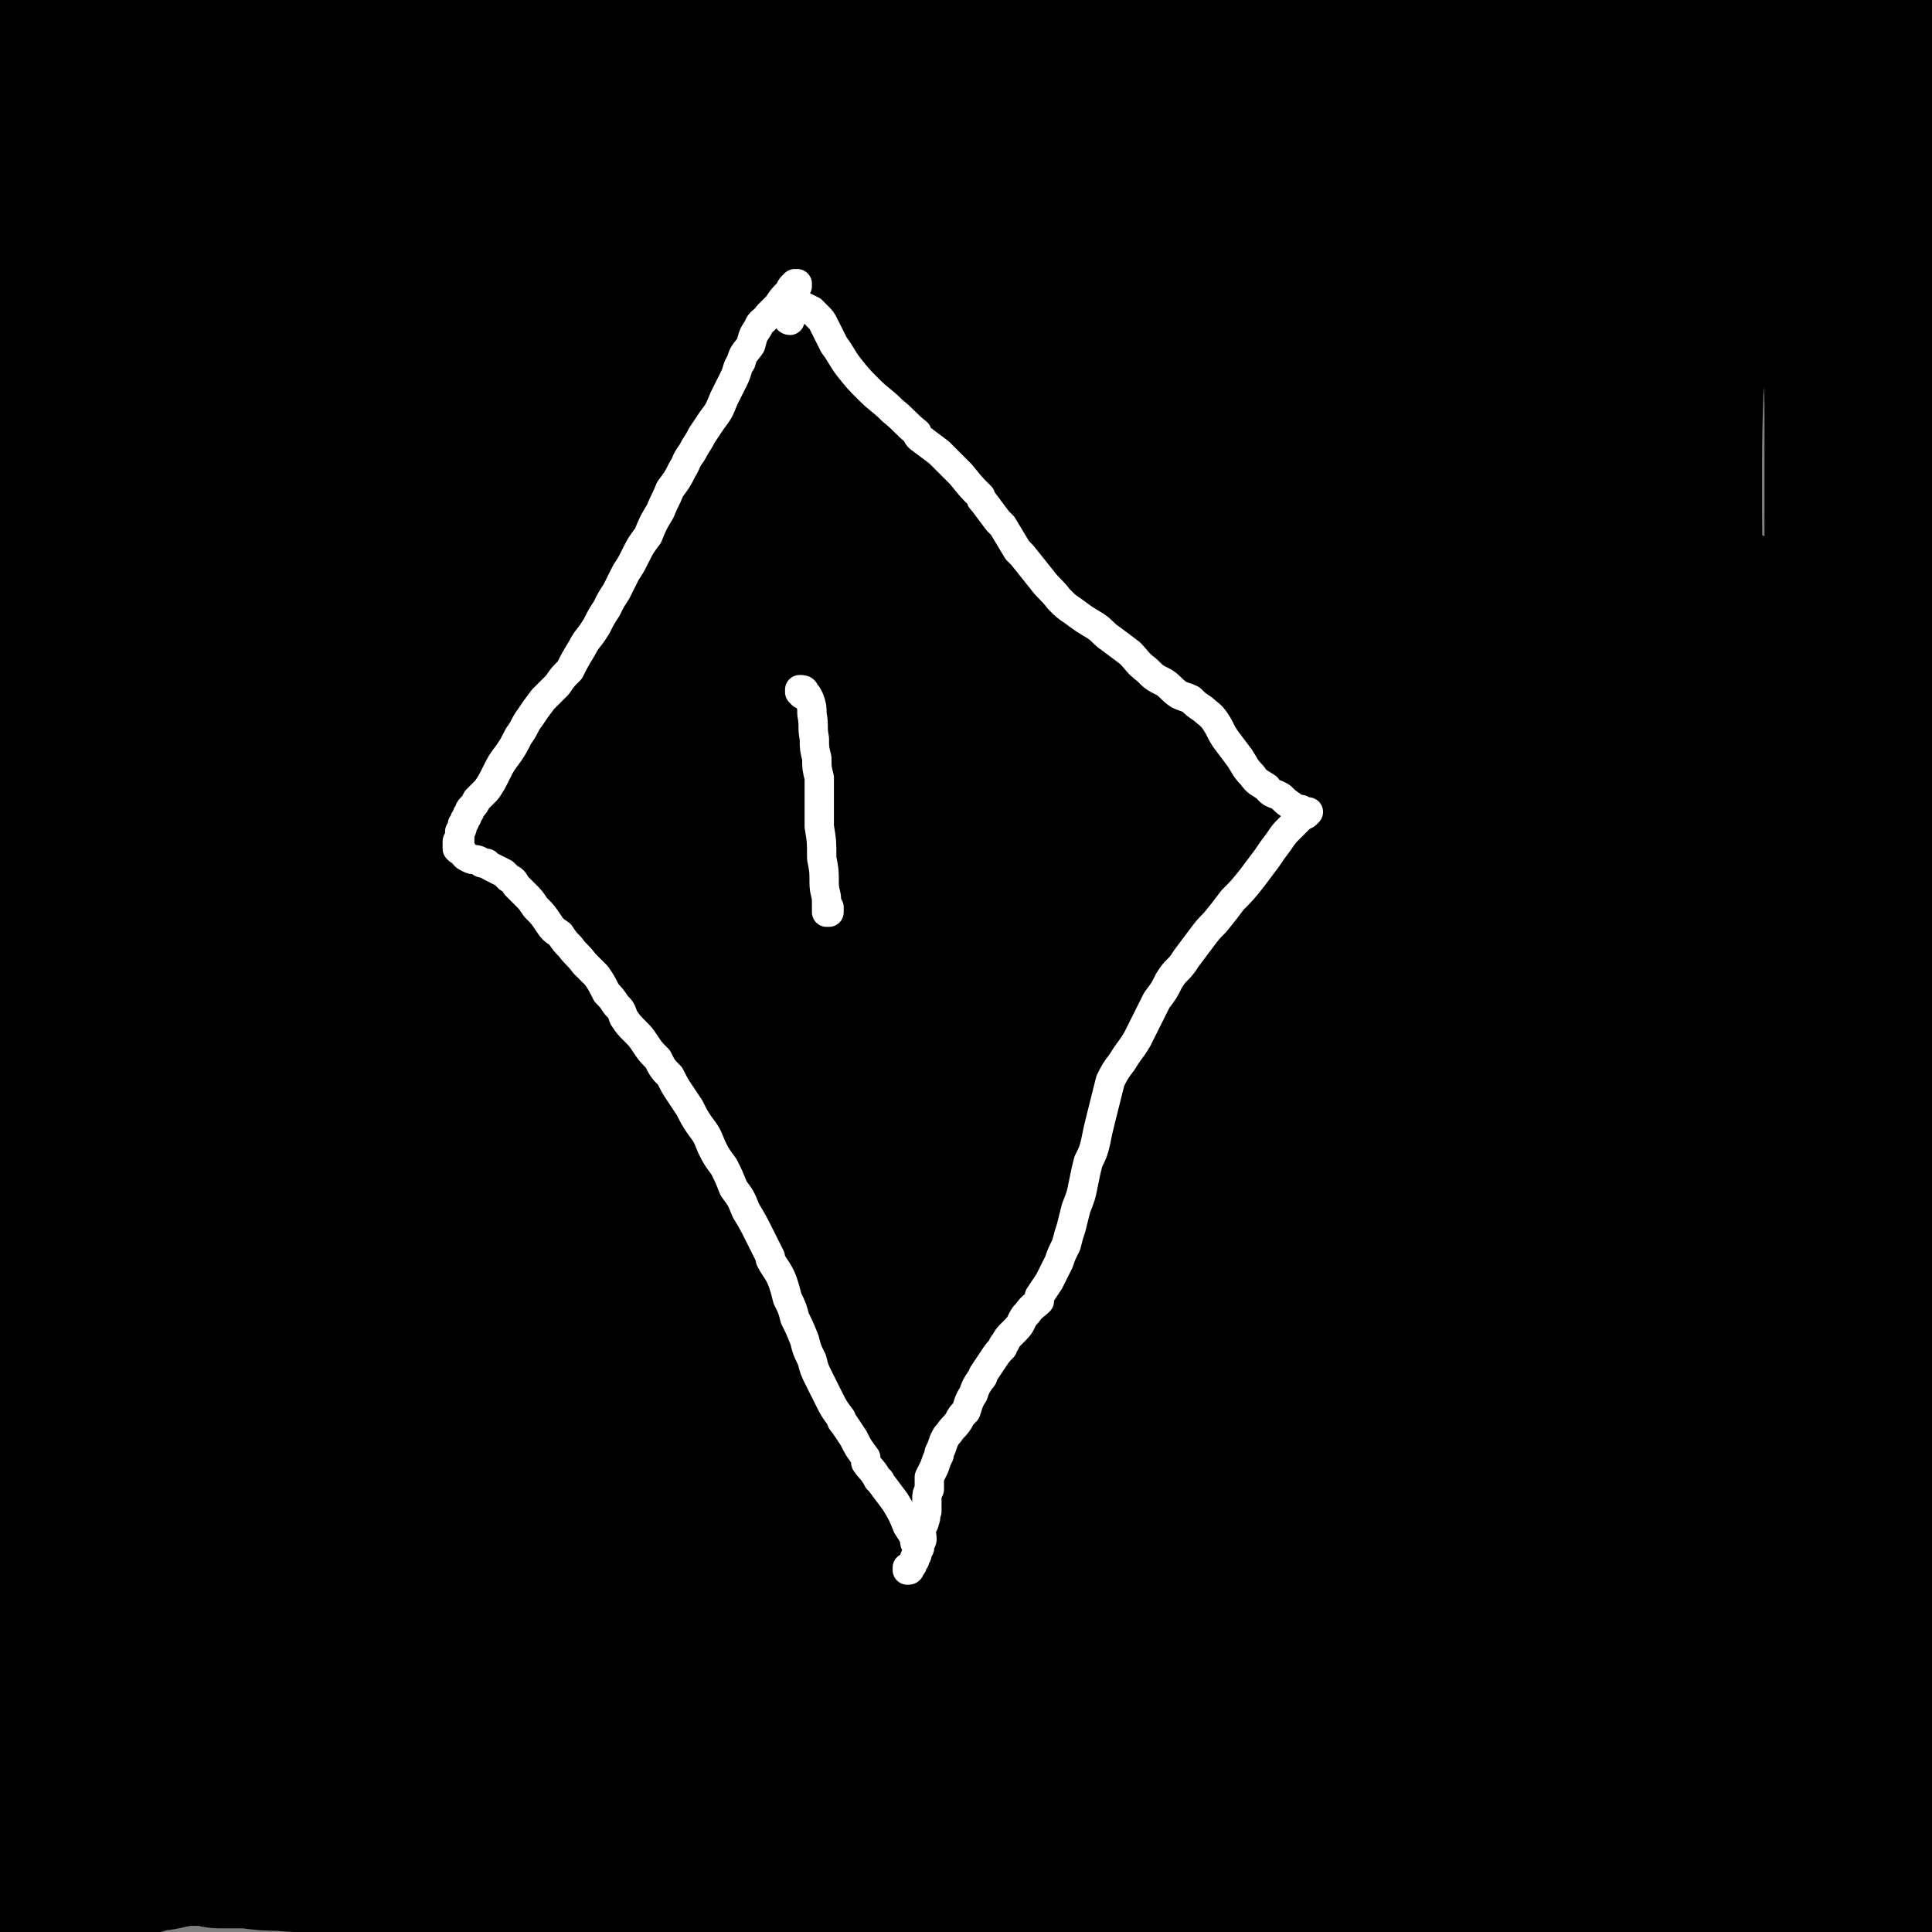 <svg viewBox='0 0 790 790' version='1.1' xmlns='http://www.w3.org/2000/svg' xmlns:xlink='http://www.w3.org/1999/xlink'><rect x="0" y="0" width="790" height="790" fill="#808080" stroke="none"/><g fill='none' stroke='#000000' stroke-width='6' stroke-linecap='round' stroke-linejoin='round'><path d='M267,250c-1,0 -1,-1 -1,-1 -1,0 0,0 0,0 0,0 0,0 -1,0 0,0 0,0 0,0 1,0 1,0 1,0 0,0 0,0 0,0 0,1 0,0 0,0 0,0 0,0 0,0 0,0 0,0 0,0 0,0 0,0 1,0 0,0 0,0 0,0 1,0 1,0 1,0 1,0 1,0 1,1 1,0 0,1 1,1 0,1 0,1 1,2 0,1 0,1 1,1 1,1 1,1 1,2 1,1 1,1 2,1 0,1 0,1 1,2 0,0 0,0 0,0 0,1 0,1 1,1 0,1 0,1 1,2 0,0 0,0 0,1 1,0 0,0 1,1 0,0 0,0 0,1 0,0 0,0 0,1 1,1 1,1 1,1 0,1 0,1 0,1 1,0 1,0 1,1 1,0 1,0 1,1 1,0 1,0 2,1 0,1 0,1 1,1 1,1 1,1 1,1 1,1 1,1 1,1 0,0 0,0 1,1 0,0 0,0 0,1 0,0 0,0 1,1 0,1 0,1 1,1 0,1 1,1 1,2 0,1 0,1 1,2 0,1 0,1 0,2 1,1 1,1 1,2 0,1 0,1 0,1 0,1 0,1 0,2 0,0 0,0 0,1 0,1 1,1 1,2 0,1 -1,1 0,1 0,1 0,1 0,1 1,1 0,1 1,1 0,0 0,1 1,1 0,0 0,0 1,0 0,1 0,1 0,1 1,1 1,1 1,1 1,1 1,0 2,1 0,1 0,1 1,2 0,1 0,1 1,2 1,1 1,1 1,2 1,1 1,2 2,3 0,1 0,1 1,2 1,1 0,1 1,2 1,1 1,1 1,3 1,0 1,0 1,1 0,0 0,0 0,0 0,1 0,1 1,1 0,0 -1,0 0,0 0,1 0,1 0,1 0,1 0,1 0,2 0,2 0,2 0,3 0,2 0,2 -1,3 0,1 0,1 -1,2 0,1 0,1 0,2 -1,2 -1,2 -1,3 -1,1 0,1 -1,3 0,1 0,1 -1,2 0,2 0,2 0,3 -1,2 -1,2 -1,3 0,1 0,1 -1,3 0,1 0,1 0,2 0,1 0,1 0,2 0,1 0,1 0,2 0,1 1,1 0,3 0,1 0,1 0,2 0,1 0,1 0,2 0,1 0,1 -1,2 0,1 0,1 0,2 0,1 0,1 -1,1 0,1 0,1 0,2 -1,2 -1,2 -1,3 -1,1 -1,1 -1,2 -1,1 -1,1 -1,2 -1,1 -1,1 -2,2 0,1 0,1 -1,2 -1,2 -1,1 -1,3 -1,2 -1,2 -2,4 0,2 0,2 -1,4 0,1 -1,1 -1,3 -1,1 -1,1 -2,3 -1,2 -1,2 -3,4 -1,2 -2,2 -3,4 -1,2 -1,2 -3,4 -1,2 -1,2 -2,4 -1,2 -1,2 -2,3 -2,2 -2,2 -3,4 -1,1 -1,1 -2,3 -1,1 -1,1 -2,3 -1,1 -1,1 -2,2 -1,2 -1,2 -2,3 -2,1 -2,1 -3,2 -1,2 -1,2 -2,3 -2,2 -2,2 -3,3 -1,2 -1,2 -2,4 -1,2 -1,2 -2,4 -1,1 -1,1 -3,3 -1,1 -1,2 -2,3 -2,2 -2,2 -3,3 -2,2 -2,2 -4,4 -3,2 -2,2 -5,4 0,1 0,0 -1,1 -1,1 -1,2 -3,4 -1,2 -1,2 -3,4 0,0 -1,0 -1,0 -2,2 -2,2 -3,4 0,1 0,1 -1,1 -2,2 -2,2 -4,5 0,0 0,0 0,1 -2,2 -3,2 -5,5 0,0 0,0 0,0 -2,3 -3,3 -5,5 0,1 0,1 0,1 -2,3 -2,3 -5,6 -2,3 -2,3 -4,5 -2,3 -2,3 -5,6 -2,3 -2,3 -4,6 -2,3 -2,3 -4,6 -2,3 -2,3 -4,5 -2,3 -2,4 -4,7 -1,3 -1,3 -3,6 -1,3 -1,3 -2,6 -2,3 -2,3 -3,6 -2,3 -2,3 -4,6 -1,3 -1,3 -2,6 -1,4 -2,3 -3,7 -2,3 -2,3 -4,6 -1,3 -1,3 -3,6 -1,2 -1,2 -2,5 -1,3 -1,3 -2,5 -2,3 -2,3 -3,6 -1,3 0,3 -1,6 -1,4 -1,4 -2,7 -1,4 -1,4 -3,7 -1,3 -1,3 -3,6 -1,3 -1,3 -2,5 -1,3 -1,3 -1,5 -1,3 -1,3 -2,6 0,3 0,3 -1,6 0,3 0,3 0,6 -1,3 -1,3 -2,6 0,3 0,3 -1,6 0,2 0,2 0,5 -1,2 -1,2 -1,5 0,3 -1,3 -1,6 0,3 0,3 1,7 0,3 0,3 0,6 1,3 1,3 1,5 0,3 0,3 0,6 0,3 0,3 0,6 -1,3 -1,3 -1,6 -1,4 -1,4 -1,8 0,1 0,1 0,2 '/><path d='M494,234c-1,0 -1,0 -1,-1 -1,0 0,1 0,1 0,0 0,0 0,1 0,0 0,0 1,0 '/><path d='M493,238c0,0 0,-1 -1,-1 0,0 0,1 0,1 -1,0 -1,0 -2,1 -2,0 -2,0 -3,1 -1,1 -1,1 -3,2 -2,1 -2,1 -3,2 -1,0 -1,0 -3,1 -1,1 -1,1 -3,2 -1,2 -1,2 -3,3 -1,2 -1,2 -3,3 -2,2 -2,2 -4,3 -2,1 -2,2 -3,3 -2,1 -2,1 -4,2 -2,1 -2,1 -4,2 -1,2 -2,2 -3,3 -2,1 -2,1 -3,2 -2,1 -2,1 -3,3 -1,1 -1,1 -2,2 -1,1 -1,1 -2,2 -2,2 -1,2 -3,4 -1,1 -1,1 -2,2 -1,1 -1,1 -2,2 0,1 0,2 -1,2 -1,1 -1,1 -2,2 -1,1 -1,1 -2,2 -1,2 -1,2 -2,3 -1,2 -1,2 -2,3 -1,2 -1,2 -2,3 -1,1 -1,1 -2,3 0,1 -1,1 -1,2 -1,1 -1,1 -1,2 -1,1 -1,1 -1,2 -1,1 -1,1 -1,2 0,2 0,2 0,3 0,2 0,2 -1,3 0,2 0,2 0,3 0,1 0,1 -1,2 0,2 0,2 0,3 0,1 0,1 0,2 0,0 0,0 0,1 0,0 0,0 0,1 0,0 0,0 0,1 0,1 0,1 0,1 0,1 0,1 0,2 0,1 -1,1 -1,2 0,1 0,1 0,2 0,1 0,1 0,2 0,2 0,2 0,4 0,1 0,1 0,3 1,1 1,1 1,3 1,1 1,1 2,2 1,1 1,1 2,2 1,0 1,0 2,1 1,1 1,1 2,1 1,1 1,1 2,1 1,1 1,1 1,1 1,0 1,0 1,1 1,0 1,0 1,1 1,1 1,1 1,2 1,0 0,0 1,1 0,2 0,2 1,3 1,1 1,1 2,2 1,1 1,1 1,3 1,1 1,1 1,2 1,1 1,1 1,2 1,2 1,2 2,3 1,2 0,2 1,4 0,0 0,0 1,0 1,2 1,2 2,4 1,2 0,2 2,4 1,2 1,2 2,4 1,2 1,2 2,3 1,2 1,2 3,3 1,2 1,2 3,3 1,1 1,1 3,3 1,1 1,1 2,2 1,1 1,2 2,3 1,2 1,2 3,4 1,1 1,1 2,3 0,0 0,0 0,1 1,2 1,2 2,3 1,2 1,2 2,4 2,2 2,2 3,4 2,3 2,3 4,6 2,2 2,2 4,5 1,2 1,2 3,5 1,2 1,2 3,4 2,3 2,2 4,5 2,2 2,2 4,5 2,3 3,3 5,6 3,4 3,4 5,7 3,3 2,4 5,7 2,3 2,3 5,6 1,2 2,2 4,5 1,1 1,1 3,3 2,2 2,2 3,4 2,3 2,2 4,5 2,2 2,3 4,5 1,4 1,4 3,7 2,3 2,3 3,6 2,3 2,3 3,6 1,3 1,3 3,6 1,3 1,4 3,7 1,3 1,3 3,6 2,3 2,3 4,6 2,3 2,3 4,6 2,3 2,2 4,5 2,4 2,4 4,7 2,3 2,3 4,7 2,3 2,3 4,7 2,4 2,4 3,7 1,3 1,3 2,6 1,3 1,3 2,6 2,3 1,3 3,7 1,4 1,4 3,7 1,4 2,4 3,8 1,3 1,3 2,7 1,3 1,2 2,5 1,3 1,3 2,6 1,3 1,3 2,6 1,3 1,3 2,5 0,3 0,3 1,7 0,2 0,2 1,5 0,3 0,3 0,6 1,3 1,3 2,6 0,2 0,2 1,4 0,1 0,1 0,1 1,3 1,3 1,5 1,3 1,3 1,5 1,3 1,3 1,5 1,3 1,3 1,5 0,3 1,3 1,6 0,3 0,3 0,6 0,1 1,1 1,1 0,5 0,5 1,9 0,4 0,4 1,7 1,3 1,3 1,6 1,1 0,1 0,2 '/><path d='M266,248c0,0 -1,-1 -1,-1 0,0 1,0 1,0 0,0 0,0 0,0 0,0 0,0 1,0 '/><path d='M266,248c0,0 -1,-1 -1,-1 0,0 1,0 1,0 -1,0 -1,0 -1,0 -1,0 -1,0 -1,-1 0,0 0,0 -1,0 0,0 0,0 0,0 0,0 0,0 -1,0 0,-1 0,-1 0,-1 -1,-1 -1,-1 -1,-2 -1,-1 0,-1 -1,-1 0,-1 0,-1 -1,-2 0,0 0,0 0,-1 -1,-1 -1,-1 -1,-2 -1,-1 -1,-1 -1,-2 -1,-1 -1,-1 -2,-2 -1,-1 -1,-1 -2,-2 -1,-1 -1,-1 -2,-1 -1,-1 -1,-1 -2,-2 -1,-1 -1,-1 -1,-2 -1,-1 -1,-2 -1,-3 -1,-1 -1,-1 -1,-3 0,-1 0,-1 0,-3 0,-1 0,-1 0,-2 0,-1 0,-2 0,-3 0,0 0,0 -1,-1 0,-1 0,-1 -1,-2 0,-1 0,-1 -1,-2 -1,0 -1,0 -1,-1 -1,0 -1,0 -1,-1 -1,0 -1,0 -1,-1 0,0 0,0 0,0 0,0 0,0 0,0 0,1 -1,0 -1,0 0,-1 1,0 2,0 1,-1 1,-1 2,-2 1,0 1,-1 3,-1 1,-1 1,-1 2,-1 1,0 1,0 3,0 1,1 1,0 3,1 1,1 1,1 2,1 2,1 2,1 3,2 2,1 2,1 3,2 2,1 2,1 4,2 2,0 2,0 3,1 2,1 2,1 4,2 0,0 0,0 0,0 2,0 2,0 4,1 2,0 1,0 3,1 2,1 2,1 3,1 2,0 2,0 4,1 2,0 2,0 4,1 2,0 2,0 4,1 2,0 2,0 4,1 1,1 1,2 3,2 1,1 1,1 3,2 1,1 1,1 3,1 1,1 1,1 3,2 1,0 1,0 2,1 2,2 1,2 3,3 1,2 1,2 2,4 1,1 1,1 2,2 2,1 2,1 4,2 1,1 1,0 3,1 1,1 1,1 2,2 1,1 1,1 2,2 1,0 1,0 2,1 1,1 1,1 2,1 0,0 1,0 1,0 1,1 1,1 2,1 1,1 1,1 1,2 1,0 1,1 2,2 1,1 1,1 1,2 1,1 1,1 2,2 0,0 0,0 1,1 0,1 0,1 1,2 0,1 0,1 0,1 1,0 1,0 1,1 0,0 0,0 0,0 0,0 0,0 1,0 0,0 0,0 1,0 0,0 0,0 1,0 1,0 1,0 2,-1 2,0 2,-1 3,-1 1,-2 1,-1 3,-2 1,-2 1,-2 3,-3 2,-1 2,-1 3,-3 2,-1 2,-1 4,-3 2,-1 2,-1 4,-3 2,-1 2,-1 4,-3 2,-1 2,-1 4,-2 1,-1 1,-1 3,-2 1,-1 1,-1 2,-2 2,-1 2,-1 3,-1 3,-1 3,-1 5,-2 2,-1 2,-1 5,-2 2,-1 2,-1 4,-3 2,-1 2,-1 4,-2 1,-1 1,-1 3,-2 1,-1 2,-1 3,-2 1,-1 1,-1 3,-1 2,-1 2,-1 4,-2 2,-1 2,-1 4,-1 2,-1 2,-1 4,-2 2,0 2,0 4,-1 2,0 2,0 4,-1 2,-1 2,-1 4,-2 2,-1 2,0 4,-1 2,0 2,0 3,-1 2,-1 2,-1 3,-1 2,-1 2,-1 3,-1 1,-1 1,-1 2,-1 2,-1 2,-1 3,-2 2,0 2,0 4,-1 1,-1 1,-1 3,-1 2,-1 2,-1 3,-2 1,0 1,0 2,-1 1,0 1,0 2,-1 1,0 1,0 2,0 2,-1 2,-1 3,-1 2,-1 2,-1 3,-1 2,-1 2,-1 3,-1 2,0 2,0 3,0 1,-1 1,-1 2,-1 2,0 2,0 3,-1 1,0 1,0 2,-1 1,0 1,0 3,-1 1,-1 1,-1 2,-1 1,0 1,0 2,-1 1,0 1,0 1,0 1,0 1,0 1,0 0,0 0,0 0,0 1,0 1,0 1,0 0,0 0,0 1,0 0,0 0,0 1,0 0,0 0,0 1,1 0,0 0,0 1,0 1,0 1,0 1,0 1,0 1,0 1,0 0,0 0,0 0,0 1,1 1,1 1,1 0,1 0,1 1,2 0,1 0,1 0,2 -1,1 0,1 -1,2 -1,1 -1,1 -2,3 -1,2 -1,2 -2,3 -1,2 -1,2 -2,4 0,1 0,1 0,2 -1,1 -1,1 -1,2 -1,1 -1,1 -2,2 -1,1 -1,2 -2,3 -1,1 -1,1 -3,2 -1,2 -1,2 -2,3 -2,2 -2,2 -3,4 -1,2 -1,2 -2,4 -1,1 0,1 -1,1 -1,3 -1,3 -2,6 -2,2 -2,2 -3,5 -2,3 -2,3 -4,5 -2,3 -2,3 -4,5 -2,2 -2,2 -4,4 -3,3 -3,3 -6,6 0,0 0,0 0,0 -4,4 -4,4 -8,8 -2,1 -2,1 -3,2 '/><path d='M327,202c0,-1 0,-1 -1,-1 0,-1 1,0 1,0 0,0 0,0 0,0 '/><path d='M327,202c0,0 0,-1 -1,-1 0,0 1,0 1,1 0,0 0,0 0,0 0,0 0,0 0,0 0,0 0,0 1,0 0,0 0,0 0,0 0,0 0,0 0,0 0,0 0,-1 0,-1 -1,0 0,1 0,1 1,0 1,0 2,0 0,0 1,0 1,0 1,1 1,1 2,2 1,1 1,1 2,2 0,1 0,1 0,3 1,0 0,0 0,1 1,1 1,1 1,3 0,2 0,2 0,3 0,1 0,1 0,3 0,0 0,0 0,0 0,2 0,2 0,3 0,1 0,1 0,2 1,1 1,1 1,2 0,1 0,1 0,1 0,0 0,0 0,1 0,0 0,0 0,0 0,0 0,0 0,0 0,0 0,-1 0,-1 1,0 1,1 1,0 1,0 1,0 1,-1 1,0 1,0 2,-1 1,-2 1,-2 2,-3 2,-2 2,-2 4,-4 2,-3 2,-3 4,-5 3,-2 3,-2 5,-4 3,-3 3,-3 7,-6 3,-2 3,-2 6,-4 3,-1 3,-1 6,-3 2,-1 2,-1 5,-3 2,-1 2,-1 4,-2 2,0 2,-1 4,-2 2,0 2,0 4,-1 2,0 2,0 4,0 1,-1 1,-1 3,-1 0,0 0,0 1,0 '/><path d='M274,424c0,-1 -1,-1 -1,-1 0,-1 0,0 0,0 0,-1 0,-1 0,-2 0,-1 0,-1 1,-1 0,-1 1,-1 1,0 2,2 1,2 2,5 2,4 1,4 3,7 4,6 4,6 7,12 5,8 5,8 9,16 6,10 6,10 11,20 5,11 6,11 10,22 4,9 4,9 7,18 3,8 3,9 6,17 3,8 3,8 5,16 3,7 2,7 5,14 3,7 3,7 6,13 3,6 2,6 5,12 2,2 2,3 5,4 1,1 2,0 4,-1 3,-4 3,-4 5,-9 4,-7 4,-7 8,-14 5,-9 5,-9 10,-18 7,-10 7,-10 14,-20 8,-10 8,-10 15,-21 8,-12 8,-12 16,-24 9,-12 9,-12 17,-25 8,-13 9,-13 17,-26 7,-11 6,-11 12,-21 4,-7 4,-7 7,-13 2,-5 2,-5 5,-9 1,-3 2,-3 4,-6 1,-1 1,-1 2,-2 1,0 1,0 1,0 '/><path d='M131,709c0,0 0,0 -1,-1 0,0 0,1 1,1 0,-1 0,-1 1,-1 6,-3 5,-4 12,-6 9,-4 9,-3 19,-6 14,-4 14,-4 28,-7 19,-4 19,-5 40,-8 22,-3 22,-2 45,-3 22,-1 22,1 43,1 17,0 17,0 33,-1 11,-1 12,-2 23,-4 6,-1 6,-2 11,-4 1,0 2,-1 1,-1 -4,-1 -5,-1 -11,0 -10,1 -10,1 -19,3 -13,2 -13,2 -25,6 -13,3 -13,2 -25,7 -11,4 -11,4 -20,9 -6,4 -6,4 -11,9 -2,2 -4,4 -3,5 2,2 4,2 8,2 9,1 9,1 19,0 15,-2 15,-3 30,-5 19,-2 19,-2 37,-3 19,-1 19,-1 39,-1 18,-1 18,0 36,-1 14,-1 14,-1 28,-3 7,-1 7,-1 15,-2 3,0 3,-1 6,-1 0,0 1,1 0,1 -3,1 -4,1 -8,2 -5,2 -5,2 -10,3 -1,0 -1,0 -2,0 -7,2 -7,1 -13,3 -7,2 -7,1 -13,4 -3,1 -3,2 -4,4 0,1 0,1 2,2 4,0 4,0 9,0 9,0 9,0 19,0 12,0 12,-1 25,-1 14,0 14,1 29,0 14,0 14,0 28,-2 9,-1 9,-2 17,-3 4,-1 4,-1 7,-1 1,0 1,0 1,1 -1,1 -1,1 -3,2 -4,2 -4,2 -9,4 -5,2 -5,2 -11,4 -5,2 -5,2 -11,4 -4,1 -4,1 -7,3 -1,0 -2,1 -1,1 3,1 4,1 9,0 8,-1 8,-2 16,-4 10,-3 10,-2 19,-6 11,-5 11,-5 21,-11 5,-3 5,-4 9,-8 '/><path d='M345,73c-1,0 -1,-1 -1,-1 0,0 0,1 0,1 0,0 0,0 0,0 -1,0 -1,0 -1,0 -1,0 -1,0 -2,0 -1,1 -1,1 -2,2 -2,1 -2,1 -4,3 -2,2 -2,2 -3,4 -2,3 -2,3 -4,6 -2,3 -2,3 -3,6 -1,3 -1,3 -2,7 -1,2 -1,2 -1,5 -1,3 -1,3 -1,6 -1,2 -1,2 -1,5 -1,3 0,3 -1,6 0,3 0,3 -1,5 0,3 0,3 0,5 0,2 0,2 1,4 0,2 1,2 1,4 1,2 1,3 2,5 1,3 1,3 2,5 1,3 1,3 3,5 2,2 2,3 4,4 3,1 3,0 6,0 3,0 3,0 6,0 3,-1 3,-1 6,-1 3,0 3,0 6,-1 3,0 3,0 6,0 4,1 4,1 7,1 4,0 4,0 7,-2 5,-1 4,-2 8,-4 4,-3 4,-3 8,-6 3,-2 3,-2 6,-5 3,-3 3,-3 6,-6 3,-3 3,-3 5,-7 3,-4 3,-4 5,-8 2,-5 2,-5 4,-9 1,-5 1,-5 2,-9 1,-4 1,-4 2,-8 0,-3 1,-3 1,-6 0,-3 0,-3 0,-7 0,-2 0,-2 -1,-5 -1,-2 -2,-2 -3,-4 -1,-1 -1,-1 -1,-2 -2,-2 -2,-2 -3,-4 0,-1 -1,0 -1,-1 -2,-2 -2,-2 -3,-4 -2,-2 -2,-2 -4,-4 -1,-1 -1,-1 -1,-1 -3,-2 -3,-3 -5,-4 -3,-2 -3,-2 -6,-4 0,0 0,0 -1,0 -5,-1 -5,-1 -9,-1 -5,-1 -5,-1 -9,-1 -5,1 -5,0 -9,2 -5,2 -4,3 -8,5 '/><path d='M347,81c-1,0 -1,0 -1,-1 0,0 0,0 0,1 0,0 0,0 0,0 0,0 0,0 0,0 0,2 0,2 0,3 -1,2 -1,2 -1,3 '/><path d='M374,74c-1,0 -1,-1 -1,-1 -1,1 -1,1 -1,2 -1,1 -1,1 -2,3 -2,2 -1,2 -3,5 -1,1 -1,1 -1,2 '/><path d='M348,96c-1,0 -1,-1 -1,-1 -1,0 0,0 0,0 1,0 1,0 1,0 1,0 1,1 1,1 '/><path d='M333,110c0,0 -1,-1 -1,-1 0,0 0,0 1,0 1,2 1,2 2,3 2,2 2,2 5,3 3,1 3,1 7,1 2,0 2,0 4,0 '/><path d='M394,32c-1,0 -1,0 -1,-1 0,0 0,1 0,1 0,0 0,0 -1,0 0,0 0,0 0,0 0,1 0,1 0,1 1,1 1,1 1,1 1,1 2,0 3,0 3,0 3,0 5,0 3,0 3,0 7,-1 5,0 5,0 10,0 6,0 6,0 12,-1 6,0 6,0 11,0 8,0 8,0 17,0 7,1 7,0 14,2 5,2 5,3 9,6 4,3 4,3 7,7 3,2 3,2 4,5 2,4 1,4 1,8 1,6 0,6 1,11 0,7 1,7 2,13 1,8 1,8 2,17 2,11 2,11 5,23 2,12 2,12 6,24 0,3 0,3 1,5 6,16 6,16 13,32 7,17 6,17 13,34 '/><path d='M314,22c0,-1 0,-1 -1,-1 0,0 1,0 1,0 -2,-2 -3,-2 -6,-4 -2,-3 -2,-3 -5,-6 -2,-2 -2,-3 -5,-4 -3,-2 -4,-2 -7,-2 -5,0 -6,0 -10,1 -6,2 -6,3 -11,6 -6,3 -6,4 -11,8 -8,7 -8,7 -14,15 -12,14 -13,13 -22,29 -10,16 -9,16 -16,34 -7,17 -6,17 -12,35 -5,15 -4,15 -9,30 -3,11 -3,11 -5,22 '/><path d='M324,57c-1,0 -1,-1 -1,-1 -1,0 0,1 0,0 -3,-1 -3,-2 -7,-3 -3,0 -4,-1 -7,0 -5,1 -6,2 -10,5 -8,5 -9,4 -16,11 -10,11 -10,12 -19,25 -12,16 -12,16 -22,32 -11,19 -12,19 -20,38 -7,17 -6,18 -11,36 -1,5 -1,5 -1,11 '/><path d='M386,28c0,-1 -1,-1 -1,-1 0,0 0,0 1,0 7,-4 6,-6 14,-10 9,-4 9,-4 19,-6 12,-2 12,-2 24,-1 13,1 14,0 27,4 12,4 12,5 24,12 11,7 11,7 21,16 10,9 10,10 18,20 10,13 10,13 19,26 9,15 9,15 18,30 2,2 2,2 3,5 2,2 2,2 3,5 '/><path d='M425,91c0,0 -2,0 -1,-1 1,-3 1,-4 4,-5 8,-4 8,-4 16,-5 11,-1 11,-2 21,0 13,1 13,2 25,6 14,5 15,5 28,13 14,8 15,7 27,19 13,12 12,13 22,28 11,16 11,16 18,35 8,20 7,21 13,42 2,10 2,10 4,20 '/><path d='M231,204c0,0 0,-1 -1,-1 -1,0 -1,0 -2,1 -3,1 -3,2 -5,4 -2,3 -2,4 -4,7 -3,6 -4,6 -6,12 -4,8 -3,8 -7,16 -3,7 -4,7 -7,14 -4,10 -4,10 -7,19 -4,11 -4,11 -7,21 -4,11 -3,11 -7,21 -4,9 -4,9 -7,18 -3,7 -3,7 -7,14 -2,5 -2,4 -4,10 -2,4 -1,4 -2,9 0,5 0,5 0,10 0,5 0,5 1,11 1,4 1,4 3,8 2,3 2,3 5,5 3,3 4,2 7,5 6,3 6,3 11,6 9,5 9,5 17,10 12,8 12,8 23,16 14,11 14,11 27,22 12,11 12,11 23,22 8,8 8,9 16,17 5,4 6,3 11,7 3,1 3,1 6,3 '/><path d='M279,281c0,0 0,-1 -1,-1 0,-1 0,-1 0,-1 -3,-2 -2,-3 -5,-4 -1,-1 -2,-1 -3,-1 -3,3 -4,3 -6,6 -4,8 -4,8 -8,16 -4,9 -4,9 -8,19 -4,11 -4,11 -7,22 -4,12 -4,12 -6,25 -3,12 -2,13 -4,25 -1,9 -1,9 -1,19 0,5 -1,6 0,11 2,6 2,6 6,10 4,6 4,6 9,11 6,6 7,6 14,11 9,8 9,8 19,15 11,8 11,9 23,16 12,7 12,7 24,12 9,4 9,4 18,7 '/><path d='M489,195c0,0 0,0 -1,-1 0,0 0,1 -1,1 0,0 -1,-1 -1,-1 0,2 0,3 2,5 3,5 4,5 8,9 6,5 7,5 13,10 8,6 8,6 15,12 7,7 7,7 14,14 6,7 6,7 13,15 1,1 1,1 2,3 6,12 6,12 12,24 7,16 6,16 13,32 4,10 4,10 9,19 3,5 4,5 6,9 1,5 1,6 1,11 1,6 2,6 0,13 -3,12 -3,12 -8,24 -5,12 -5,12 -11,23 -6,11 -6,11 -13,21 -6,8 -6,7 -12,15 -2,1 -2,1 -3,3 -8,9 -8,9 -16,17 -8,9 -8,9 -16,18 -8,8 -8,9 -16,17 -3,5 -3,5 -7,9 '/><path d='M453,282c0,-1 0,-1 -1,-1 0,-1 -1,-1 -1,-1 0,-1 -1,-2 0,-3 2,-1 3,-1 6,0 6,2 6,2 12,5 6,4 7,4 12,9 7,7 7,7 12,16 5,8 5,8 9,18 5,8 5,8 9,17 4,9 3,9 7,19 2,7 3,7 5,15 1,6 1,6 2,12 0,6 1,6 -1,13 -1,8 -2,8 -4,17 -3,9 -2,9 -5,17 -3,9 -3,9 -7,18 -5,10 -4,10 -10,20 -6,11 -7,10 -14,20 -8,12 -8,12 -16,24 -7,10 -7,9 -14,19 '/><path d='M324,722c0,0 -1,0 -1,-1 -1,0 -1,1 -1,1 -1,0 -1,0 -1,-1 -1,0 -1,0 -1,0 0,0 0,0 0,0 0,1 0,1 0,2 0,4 0,4 0,7 0,7 0,7 0,14 0,2 0,2 0,5 '/></g>
<g fill='none' stroke='#000000' stroke-width='79' stroke-linecap='round' stroke-linejoin='round'><path d='M132,239c-1,0 -1,0 -1,-1 -4,-3 -4,-3 -8,-7 -5,-5 -4,-7 -10,-9 -1,-1 -3,0 -3,2 -4,13 -3,14 -4,28 -2,31 -3,31 -2,62 1,44 1,44 6,88 5,49 6,49 12,97 9,59 9,59 18,117 4,30 4,30 7,59 2,13 1,13 2,26 0,0 0,0 0,0 -1,-11 -1,-12 -3,-24 -3,-28 -3,-28 -7,-57 -3,-33 -3,-33 -6,-66 -4,-32 -4,-32 -7,-64 -3,-45 -4,-45 -6,-91 -2,-43 -2,-43 -3,-86 0,-35 -1,-35 1,-70 1,-23 1,-23 4,-45 1,-8 2,-14 3,-16 1,-1 1,5 1,11 0,26 0,26 0,53 0,52 -4,52 0,104 6,80 5,81 19,159 6,36 10,35 21,69 8,25 7,25 17,50 4,9 5,14 10,18 2,1 5,-3 5,-7 3,-15 1,-16 2,-32 0,-5 0,-5 0,-10 -2,-41 -2,-41 -5,-81 -3,-55 -3,-55 -6,-110 -2,-50 -1,-50 -3,-100 0,-9 0,-9 0,-18 0,-45 -2,-45 0,-91 1,-32 1,-32 5,-64 3,-27 4,-26 8,-53 3,-19 4,-19 7,-39 2,-11 2,-11 4,-23 1,-1 0,-3 0,-2 -4,11 -5,13 -8,27 -9,33 -9,33 -15,66 -9,48 -9,48 -15,95 -7,61 -8,61 -10,122 -2,59 -1,60 1,119 2,41 4,41 6,82 1,20 2,20 1,41 -1,11 -1,11 -4,22 0,2 -2,4 -3,3 -3,-4 -4,-7 -5,-15 -2,-24 -2,-24 -3,-48 -1,-42 -1,-42 -1,-84 0,-53 0,-53 3,-106 3,-52 3,-52 9,-105 5,-44 5,-45 14,-89 7,-37 8,-37 19,-73 6,-22 7,-22 15,-43 1,-4 1,-4 2,-7 6,-12 5,-12 11,-23 1,-3 3,-5 4,-4 0,6 -1,9 -3,18 -6,29 -8,29 -13,57 -10,47 -10,47 -17,95 -8,60 -8,60 -12,120 -5,69 -7,70 -5,139 2,57 4,58 13,115 6,36 7,36 18,72 5,17 5,18 13,33 3,5 6,10 9,8 5,-4 6,-9 7,-20 5,-32 3,-32 4,-64 3,-52 3,-52 5,-104 3,-63 1,-63 5,-126 4,-60 3,-60 10,-120 5,-48 5,-48 13,-95 6,-34 7,-34 16,-66 6,-24 8,-23 15,-46 3,-11 3,-11 6,-21 1,-1 1,-1 2,-3 1,-4 0,-4 1,-9 0,0 0,0 0,0 -6,11 -7,10 -12,22 -12,33 -12,33 -20,66 -12,47 -13,48 -19,96 -6,46 -5,47 -5,94 -1,31 1,31 3,63 2,16 2,16 5,32 1,5 1,10 2,9 2,-1 3,-6 4,-13 3,-26 2,-26 5,-52 4,-42 4,-42 8,-83 4,-43 3,-43 10,-86 5,-34 5,-34 13,-68 6,-25 7,-25 15,-50 4,-11 4,-11 8,-22 4,-9 4,-12 9,-17 1,-1 2,2 2,4 -3,28 -5,28 -10,56 -7,48 -9,47 -14,95 -5,57 -6,58 -5,115 1,34 4,34 10,68 0,5 0,5 2,10 6,17 4,18 12,35 3,5 6,10 8,8 5,-6 5,-12 7,-24 5,-29 5,-30 8,-59 5,-39 4,-39 8,-78 4,-41 3,-41 9,-81 4,-32 5,-32 12,-64 4,-22 5,-22 9,-44 2,-8 2,-8 4,-16 0,0 1,0 1,0 -2,16 -3,17 -6,34 -5,33 -6,33 -10,67 -5,46 -7,46 -8,93 0,33 2,33 6,67 2,15 3,15 7,30 1,2 2,7 2,5 3,-4 3,-9 4,-17 3,-23 3,-23 5,-45 4,-32 4,-32 7,-64 4,-34 3,-34 6,-68 2,-24 1,-24 4,-48 2,-18 2,-18 5,-35 2,-6 3,-12 5,-12 1,0 1,6 2,12 0,24 -1,24 0,48 0,32 0,32 2,65 2,31 1,31 5,62 3,20 3,20 8,39 3,9 4,14 9,16 4,1 7,-4 9,-9 8,-19 7,-20 11,-39 7,-30 5,-31 11,-61 6,-33 7,-33 13,-67 4,-23 3,-23 8,-46 3,-12 4,-12 8,-23 2,-3 3,-7 4,-5 2,3 2,7 2,14 1,21 0,21 0,42 0,29 -1,29 0,58 1,25 2,25 4,49 2,17 2,17 4,33 1,10 2,10 3,19 0,1 0,2 0,2 1,2 2,4 3,2 2,-5 2,-7 3,-15 2,-13 1,-13 3,-26 0,-4 1,-4 1,-7 2,-23 2,-23 4,-46 3,-24 3,-24 6,-48 2,-15 2,-15 5,-30 1,-5 2,-10 4,-10 1,-1 1,3 1,7 0,22 -1,22 -1,43 -1,35 -2,35 -2,70 0,25 1,25 2,50 0,5 0,5 0,10 1,22 1,22 2,44 0,4 1,4 1,7 2,16 1,17 4,32 1,6 2,10 4,10 2,1 2,-4 2,-8 2,-16 2,-16 2,-32 1,-23 0,-23 1,-46 0,-20 0,-20 0,-41 0,-7 1,-12 1,-15 0,-1 1,3 1,6 1,20 1,20 2,41 0,33 0,33 0,65 0,8 0,8 1,15 2,47 1,47 6,93 3,34 3,34 9,69 5,27 6,27 12,53 4,20 4,20 9,39 2,10 1,10 3,20 1,2 1,2 1,3 1,4 1,6 1,8 0,0 -1,-2 -1,-4 -1,-11 -2,-11 -3,-23 -2,-18 -1,-18 -3,-37 -1,-16 -1,-16 -3,-32 0,-4 -1,-8 -1,-8 0,0 0,4 0,7 1,15 0,15 1,30 1,21 1,21 3,42 2,21 3,21 5,41 2,17 2,17 4,35 1,13 1,13 2,26 0,9 0,9 0,17 -1,7 -1,7 -2,13 -1,6 -1,6 -3,11 -1,4 -1,4 -2,8 -1,2 -1,3 -3,3 -1,0 -1,0 -2,-1 -3,-5 -3,-6 -4,-11 -3,-10 -3,-10 -4,-21 -2,-12 -2,-12 -4,-24 -1,-8 0,-8 -2,-16 0,-2 -1,-3 -2,-3 0,-1 -1,1 -1,2 -1,7 -1,7 -2,14 0,15 0,15 0,30 0,17 0,17 1,33 1,14 1,14 2,29 0,1 0,1 0,3 0,7 0,7 0,13 0,2 0,2 0,4 0,0 0,0 0,0 -1,-1 -1,-1 -2,-2 0,-1 0,-1 -1,-2 -3,-6 -3,-6 -5,-12 -1,-2 -1,-2 -2,-4 -5,-14 -5,-14 -11,-28 -5,-13 -5,-13 -11,-25 -3,-5 -4,-6 -8,-9 -2,-2 -3,-1 -4,0 -3,3 -2,4 -4,8 -2,7 -1,7 -3,14 -2,6 -2,6 -4,12 -2,5 -2,5 -4,9 -3,4 -3,5 -6,8 -3,2 -4,2 -7,2 -2,-1 -3,-1 -4,-4 -4,-5 -3,-5 -6,-11 -3,-8 -3,-8 -6,-16 -3,-7 -2,-8 -6,-14 -2,-2 -3,-3 -5,-3 -3,0 -4,0 -6,3 -5,4 -5,5 -8,11 -4,7 -3,8 -6,16 -2,7 -1,7 -3,14 -1,3 0,4 -2,7 0,1 -1,2 -2,2 -1,0 -1,-1 -2,-2 -3,-4 -3,-5 -5,-9 -4,-10 -3,-10 -7,-19 -4,-10 -3,-11 -9,-20 -3,-5 -4,-7 -9,-9 -3,-1 -4,-1 -7,2 -4,3 -3,5 -5,10 -4,10 -3,10 -5,20 -3,11 -2,11 -5,23 -1,7 -2,7 -4,14 -1,4 -1,5 -3,8 0,0 -1,0 -2,0 -1,-3 0,-4 -2,-8 -2,-8 -2,-8 -5,-16 -3,-9 -2,-9 -7,-17 -4,-7 -4,-8 -11,-14 -5,-5 -6,-6 -13,-8 -6,-2 -7,-2 -13,1 -7,2 -7,4 -12,10 -6,8 -6,9 -10,18 -5,11 -5,11 -9,22 -3,10 -3,10 -6,19 -2,7 -2,7 -5,13 -1,2 -1,3 -3,3 -1,0 -2,-1 -3,-3 -3,-8 -3,-8 -5,-16 -4,-12 -3,-12 -7,-24 -4,-13 -4,-13 -9,-26 -3,-6 -3,-6 -7,-11 0,-1 0,-1 -1,-1 -4,-2 -4,-3 -8,-3 -3,0 -4,1 -7,3 -5,4 -5,5 -10,11 -4,4 -3,5 -6,10 -1,1 -1,1 -1,3 -2,7 -2,7 -4,15 -2,6 -1,6 -3,11 0,2 -1,4 -1,4 -1,0 -1,-2 -1,-4 -2,-10 -1,-10 -3,-20 -3,-14 -3,-14 -7,-28 -5,-15 -5,-15 -11,-30 -6,-14 -5,-15 -13,-28 -5,-7 -5,-9 -12,-13 -5,-2 -7,-1 -11,2 -6,4 -6,5 -9,12 -4,13 -3,14 -5,27 -1,18 -1,18 -1,37 0,14 1,14 1,28 1,5 1,8 2,11 0,1 1,-2 1,-3 2,-14 2,-14 3,-28 1,-25 2,-25 1,-51 -1,-29 -2,-29 -5,-58 -2,-29 -3,-29 -5,-58 -2,-24 -2,-24 -4,-48 -1,-15 -1,-15 -2,-30 0,-5 -1,-8 -2,-9 0,-1 0,2 0,5 1,16 0,16 2,31 3,32 3,32 8,64 6,35 6,36 14,71 5,23 5,23 13,46 4,11 3,13 10,21 2,3 6,4 8,1 6,-9 6,-12 8,-24 6,-27 6,-27 8,-55 4,-38 3,-38 5,-76 1,-43 0,-43 2,-86 2,-38 1,-38 4,-76 2,-23 2,-23 5,-46 2,-11 2,-15 4,-22 1,-1 2,2 2,5 2,22 1,22 2,45 2,44 1,45 6,89 5,52 6,53 15,104 7,35 8,35 17,70 5,20 6,20 12,39 3,9 4,9 7,18 0,0 0,0 0,0 1,-1 1,-1 1,-3 0,-1 0,-1 0,-2 -1,-19 -1,-19 -2,-37 -2,-29 -3,-29 -5,-57 0,-7 0,-7 0,-13 -2,-38 -2,-38 -4,-75 -1,-8 -1,-8 -1,-16 -1,-45 -1,-45 -1,-90 -1,-32 -1,-32 0,-64 0,-18 0,-18 1,-36 0,-4 1,-9 1,-8 0,1 0,7 0,14 -1,31 -2,31 -2,62 1,52 0,53 5,105 5,55 6,55 15,111 5,32 6,31 13,63 0,5 0,5 2,9 5,17 4,18 10,34 2,4 4,9 6,8 2,-1 2,-6 3,-12 1,-23 1,-23 0,-47 -2,-40 -3,-40 -6,-80 -3,-51 -4,-51 -6,-101 -2,-46 -1,-46 -2,-92 0,-28 0,-28 -1,-56 0,-12 0,-14 1,-24 0,-1 0,0 0,1 0,18 -1,18 0,36 2,41 1,41 6,82 6,54 5,54 15,108 8,46 8,46 20,91 5,22 6,22 14,44 4,12 4,16 9,23 1,2 1,-2 1,-5 -1,-18 -1,-18 -3,-37 -3,-34 -4,-34 -7,-69 -4,-47 -5,-47 -8,-95 -3,-46 -3,-47 -5,-93 -2,-32 -1,-32 -2,-64 0,-13 -1,-13 0,-25 0,-2 1,-4 1,-3 1,9 1,11 1,23 2,31 2,32 4,63 5,52 4,52 12,103 6,47 6,47 17,93 7,28 8,28 17,56 4,13 4,13 10,26 1,1 2,4 2,2 1,-6 1,-8 1,-17 -2,-26 -2,-26 -5,-53 -4,-39 -5,-39 -8,-78 -4,-45 -5,-45 -7,-90 -3,-37 -2,-37 -2,-74 -1,-24 0,-24 -1,-48 0,-9 0,-11 -1,-19 0,0 -1,1 -1,2 -2,18 -3,18 -3,36 -1,42 -3,42 1,84 4,58 4,58 14,116 8,50 9,50 22,99 8,29 9,29 20,57 4,12 5,12 11,23 1,1 4,2 4,1 1,-13 0,-15 -1,-30 -3,-34 -4,-34 -8,-68 -5,-48 -5,-48 -10,-96 -5,-47 -5,-47 -9,-93 -2,-32 -2,-32 -3,-64 0,-19 0,-19 1,-37 0,-3 0,-3 0,-5 0,-10 0,-11 0,-19 0,0 0,1 0,1 0,16 0,16 0,32 2,39 2,39 5,77 5,51 4,51 12,101 6,42 6,43 16,85 7,26 8,26 17,51 5,11 5,12 11,22 2,2 4,4 5,2 2,-8 1,-11 1,-21 -1,-29 -2,-29 -5,-58 -5,-43 -6,-43 -10,-86 -5,-43 -5,-43 -9,-86 -2,-33 -2,-33 -3,-66 -1,-22 0,-22 -1,-44 0,-11 0,-11 0,-22 0,0 0,-1 0,-1 1,16 1,16 2,32 2,41 1,42 6,83 7,50 6,50 18,98 8,37 10,37 22,72 7,21 7,21 15,42 4,9 4,10 10,18 0,1 2,1 2,0 0,-9 -1,-10 -2,-20 -5,-25 -6,-25 -11,-50 -7,-37 -7,-37 -13,-74 -6,-37 -6,-37 -10,-75 -3,-27 -3,-27 -4,-55 -1,-18 0,-18 0,-35 0,-5 0,-9 0,-9 0,1 1,5 1,11 2,25 1,26 4,51 5,42 4,42 11,84 7,37 7,37 16,74 7,25 8,25 16,49 4,13 4,13 9,25 2,3 3,7 4,5 0,-2 -1,-6 -2,-13 -3,-21 -3,-21 -7,-43 -6,-35 -7,-35 -12,-70 -5,-37 -6,-37 -9,-74 -3,-30 -2,-30 -4,-60 0,-4 0,-4 0,-8 -1,-15 0,-15 -1,-30 0,-2 -1,-3 -1,-4 0,0 0,0 0,0 1,10 1,10 2,19 5,37 5,37 11,73 8,41 7,41 17,82 6,28 8,27 17,54 1,5 1,4 3,8 7,17 7,17 14,34 2,6 2,6 5,12 0,1 0,1 0,1 1,-2 1,-2 1,-4 0,-14 0,-14 -2,-28 -4,-30 -4,-30 -9,-60 -7,-40 -8,-40 -13,-80 -6,-40 -5,-40 -9,-81 -2,-31 -2,-31 -3,-62 -1,-22 -1,-22 -1,-43 0,-11 1,-11 1,-21 0,-1 0,-3 0,-2 0,7 0,9 1,18 2,30 1,30 4,60 5,41 3,41 10,82 6,32 7,31 15,63 5,18 5,18 11,35 2,5 3,9 4,9 0,1 0,-3 -1,-7 -4,-16 -5,-16 -8,-33 -6,-30 -6,-30 -10,-60 -6,-39 -6,-39 -9,-79 -4,-34 -4,-34 -6,-69 -2,-24 -2,-24 -3,-48 0,-20 0,-20 1,-39 1,-16 1,-16 2,-32 1,-9 1,-9 3,-18 1,-4 1,-4 3,-9 0,-1 1,-1 1,-2 0,0 1,0 1,0 0,0 0,0 0,0 0,-1 0,-1 0,-1 0,-3 0,-3 0,-6 0,-3 0,-3 0,-6 -1,-2 -1,-2 -1,-5 -1,0 -1,0 -1,-1 0,0 0,0 0,1 0,2 0,2 0,4 -1,5 -1,5 0,10 0,6 1,6 2,12 1,7 2,7 3,13 2,14 2,14 4,28 3,25 2,25 6,50 4,29 4,29 8,59 5,31 6,31 10,61 5,30 4,30 9,60 4,30 4,30 8,60 3,20 3,20 6,40 3,20 3,20 5,40 1,3 1,3 1,7 2,15 3,15 5,30 0,2 0,2 0,5 2,11 2,10 4,21 0,2 0,2 0,3 1,8 1,8 2,16 1,3 1,3 2,6 0,0 1,0 1,0 1,-3 1,-4 1,-7 1,-12 1,-12 1,-24 1,-23 2,-23 2,-46 0,-33 0,-33 -1,-65 -2,-39 -3,-39 -6,-77 -2,-37 -2,-37 -4,-74 -1,-32 -1,-32 -1,-64 0,-29 1,-29 1,-58 0,-20 0,-20 0,-40 0,-9 1,-9 1,-18 0,-1 0,-2 0,-2 -1,5 -1,7 -2,13 -1,21 -1,21 -2,41 -1,39 -2,39 -2,79 0,50 0,50 2,99 2,51 2,51 5,101 3,43 4,43 8,87 3,39 2,39 6,78 4,35 4,35 8,70 3,20 3,20 6,40 3,16 3,16 6,31 3,13 3,13 6,26 1,7 1,8 3,15 0,0 1,1 1,0 0,-7 0,-8 -1,-16 -1,-20 -1,-20 -2,-39 -1,-30 -1,-30 -2,-60 -1,-37 -1,-37 -2,-74 -1,-39 0,-39 -1,-79 -1,-39 -1,-39 -3,-78 -2,-33 -2,-33 -4,-66 -2,-33 -2,-33 -4,-66 -1,-7 -1,-7 -1,-14 0,-3 0,-4 -1,-6 0,0 0,0 0,1 -1,9 -2,10 -2,19 0,30 -1,30 1,60 2,45 3,44 6,89 2,27 2,27 5,53 3,30 2,30 6,60 4,30 4,30 8,60 3,25 4,25 8,50 3,21 3,21 6,41 2,15 2,15 4,30 1,10 1,10 2,20 1,6 0,6 1,13 0,3 0,3 0,6 0,0 0,0 0,1 0,0 0,-1 0,-1 0,0 0,0 0,0 -1,-1 0,-1 -1,-2 -2,-2 -2,-2 -4,-3 0,-1 0,-1 -1,-2 -4,-2 -4,-3 -8,-5 -10,-5 -10,-5 -19,-9 -11,-4 -11,-4 -22,-7 -14,-3 -14,-3 -28,-5 -11,-1 -11,0 -22,-1 -1,0 -1,0 -3,0 -10,1 -10,0 -20,1 -8,0 -8,1 -16,1 -8,1 -8,1 -16,1 -9,0 -9,0 -19,0 -12,0 -12,0 -23,0 -13,0 -14,0 -27,-1 -13,-2 -13,-2 -25,-4 -12,-2 -12,-3 -24,-5 -12,-3 -12,-3 -24,-5 -11,-2 -11,-1 -22,-3 -12,-1 -12,-1 -24,-2 -12,-1 -12,-1 -25,-1 -11,-1 -11,-1 -22,-1 -11,0 -11,0 -21,0 -10,0 -10,0 -19,0 -10,0 -10,-1 -21,-1 -9,0 -9,1 -19,1 -9,0 -9,0 -18,1 -8,0 -8,-1 -15,0 -9,0 -9,0 -17,1 -7,1 -7,1 -14,2 -7,1 -7,0 -13,2 -7,1 -7,1 -14,3 -5,1 -5,1 -11,2 -5,2 -5,2 -10,3 -5,2 -5,2 -10,3 -4,2 -4,2 -8,4 -4,2 -4,3 -8,4 -3,2 -3,2 -7,4 -2,0 -2,0 -5,0 -4,1 -4,1 -8,1 -4,-1 -4,0 -9,-2 -5,-2 -5,-2 -9,-5 -6,-4 -6,-4 -11,-8 -5,-6 -5,-6 -9,-12 -5,-6 -5,-6 -9,-11 -5,-7 -5,-7 -10,-14 -6,-9 -6,-9 -11,-19 -5,-12 -5,-12 -9,-25 -3,-14 -3,-14 -5,-29 -3,-17 -3,-17 -4,-34 -2,-21 -2,-21 -3,-42 -1,-24 -1,-24 -2,-48 -1,-26 -2,-26 -2,-52 0,-27 1,-27 2,-54 2,-27 2,-27 5,-54 2,-26 3,-26 7,-52 0,-4 0,-4 1,-8 4,-19 4,-19 7,-38 1,-4 1,-4 2,-8 5,-22 5,-22 10,-45 2,-5 1,-5 3,-11 6,-20 6,-20 12,-41 3,-9 3,-9 6,-18 0,-2 1,-2 1,-3 2,-8 2,-8 4,-16 1,-6 1,-6 3,-13 1,-6 1,-6 4,-11 1,-4 2,-4 4,-7 1,-2 1,-2 2,-3 1,-1 1,-1 2,-2 0,0 0,0 0,0 0,1 0,1 0,1 0,0 0,0 0,0 0,0 -1,0 -1,0 1,0 1,0 1,1 1,0 1,0 1,0 0,0 0,0 1,0 0,0 0,0 1,0 2,0 2,0 4,0 4,0 4,1 9,0 12,-2 12,-3 24,-6 14,-3 14,-3 29,-5 16,-2 16,-2 32,-2 19,1 19,0 37,3 19,3 19,5 38,9 21,5 21,7 42,8 23,2 24,0 47,-2 22,-2 22,-2 44,-5 18,-2 18,-2 37,-5 16,-2 16,-4 33,-6 14,-1 15,-3 28,-1 14,2 14,3 26,8 11,5 11,7 21,13 9,5 8,5 17,9 6,4 6,4 13,6 5,2 5,2 11,4 4,2 4,1 8,4 4,3 4,3 8,7 3,3 3,4 6,7 3,3 3,2 5,5 1,2 1,2 1,4 -1,2 -1,3 -3,4 -5,4 -6,4 -12,7 -12,7 -12,7 -24,12 -21,10 -20,12 -42,18 -30,10 -30,10 -61,15 -37,6 -38,4 -75,6 -41,3 -41,1 -82,3 -39,2 -39,2 -79,7 -37,5 -37,5 -73,14 -24,5 -23,7 -46,14 -4,2 -4,2 -8,4 -16,8 -17,7 -32,16 -16,10 -15,11 -31,21 -3,2 -3,2 -5,4 -12,11 -13,10 -23,22 -10,12 -9,13 -16,27 -1,2 -1,3 -1,5 -1,12 -1,12 -1,24 0,3 1,3 1,6 7,18 4,19 13,35 18,34 19,34 41,65 21,29 21,29 44,56 25,28 24,29 52,54 15,13 16,12 34,21 14,7 14,8 28,12 12,3 15,6 25,3 11,-4 13,-7 17,-18 9,-21 8,-23 9,-46 2,-30 1,-31 -2,-62 -3,-35 -4,-35 -10,-71 -7,-34 -5,-35 -15,-68 -8,-27 -8,-28 -21,-52 -9,-16 -9,-19 -24,-27 -11,-6 -15,-6 -27,-1 -17,7 -17,9 -31,23 -12,12 -12,13 -20,29 -13,26 -15,26 -23,55 -10,34 -9,35 -12,71 -3,42 -3,42 1,84 4,42 4,43 14,84 8,36 9,37 24,70 6,15 6,16 17,26 6,5 9,7 15,4 9,-4 10,-7 15,-17 9,-20 9,-21 13,-43 7,-31 6,-32 8,-64 2,-37 2,-38 1,-75 -1,-38 -1,-38 -4,-76 -2,-34 -2,-34 -5,-68 -2,-22 -3,-22 -6,-44 0,-3 0,-3 -1,-7 -5,-16 -2,-18 -10,-32 -5,-8 -7,-9 -15,-12 -8,-4 -10,-3 -19,-1 -8,1 -9,2 -16,6 -12,7 -13,6 -22,16 -10,10 -10,11 -16,25 -7,17 -7,18 -9,36 -3,23 -3,24 0,47 4,30 2,31 12,59 12,33 11,37 33,63 19,21 23,22 49,32 18,7 21,6 39,2 19,-4 21,-5 35,-19 17,-16 17,-18 28,-40 13,-25 13,-26 19,-54 7,-30 6,-31 7,-63 1,-37 -1,-37 -3,-74 -1,-6 -1,-6 -2,-13 -3,-32 -2,-32 -7,-64 -6,-32 -7,-32 -15,-63 -1,-4 -1,-4 -3,-8 -10,-18 -7,-22 -22,-35 -12,-11 -15,-11 -31,-12 -17,-1 -18,2 -34,8 -17,6 -17,7 -32,16 -10,6 -10,7 -18,15 -13,13 -14,13 -22,28 -11,19 -11,20 -17,41 -6,27 -5,28 -8,55 -2,24 0,24 -1,48 0,4 0,4 0,8 4,17 1,19 8,35 4,8 6,10 14,12 7,2 11,3 17,-3 16,-16 16,-19 27,-40 11,-23 9,-24 16,-48 7,-26 7,-26 12,-52 4,-21 3,-22 6,-43 1,-4 1,-4 1,-9 2,-21 3,-21 4,-42 0,-10 1,-12 -3,-21 -1,-4 -3,-6 -6,-5 -6,3 -7,5 -10,12 -8,16 -9,16 -13,34 -7,32 -7,32 -9,64 -2,45 -4,46 0,90 3,48 3,49 15,96 10,41 11,42 29,80 16,36 17,37 40,68 20,26 20,28 46,47 21,15 23,13 47,21 22,7 22,4 44,8 20,4 20,5 39,7 16,2 16,2 31,2 11,-1 11,-1 23,-3 8,-1 8,-3 16,-3 6,0 7,-1 13,3 9,5 9,6 16,14 12,12 11,13 22,25 15,15 14,16 29,30 14,13 14,13 29,24 14,10 14,10 30,17 12,6 13,5 26,9 11,3 11,3 22,5 9,2 9,2 18,3 9,1 9,1 17,1 6,0 6,0 11,-1 4,0 4,0 7,0 5,-1 5,-1 9,-1 3,0 3,0 7,0 1,0 2,0 3,1 0,0 -1,1 -2,1 -10,4 -10,3 -19,7 -3,1 -3,0 -5,1 -13,6 -12,7 -25,12 -17,7 -17,7 -34,12 -11,3 -12,2 -23,4 -9,2 -9,2 -19,3 -1,0 -1,0 -3,0 -12,1 -12,2 -23,3 -13,1 -13,1 -25,1 -13,1 -13,1 -25,1 -11,0 -11,0 -22,-1 -10,-1 -10,-1 -19,-3 -8,-1 -8,-1 -15,-2 -8,-1 -8,-1 -16,-1 -8,0 -8,0 -16,1 -8,0 -8,1 -16,2 -7,0 -7,0 -14,0 -7,1 -7,1 -13,0 -7,0 -7,-1 -14,-2 -6,-1 -6,-1 -12,-1 -6,-1 -6,-1 -12,-1 -6,-1 -6,-1 -13,-1 -6,0 -6,0 -12,0 -5,0 -6,1 -11,0 -5,-1 -5,-1 -11,-2 -6,-2 -6,-2 -12,-3 -6,-1 -6,-1 -12,-2 -6,0 -6,0 -13,0 -7,-1 -8,0 -15,-1 -7,-1 -8,-1 -15,-3 -8,-2 -8,-2 -17,-4 -8,-3 -8,-3 -16,-5 -5,-2 -5,-2 -10,-3 -11,-1 -11,-1 -22,-2 -7,0 -7,0 -15,0 -8,0 -8,0 -15,0 -8,-1 -8,-1 -15,-1 -5,0 -5,0 -10,0 -6,-1 -6,0 -12,-1 -7,0 -7,0 -14,-1 -6,0 -6,0 -12,0 -4,-1 -4,-1 -8,-1 -4,0 -4,0 -8,0 -3,0 -3,1 -6,1 -3,1 -3,1 -6,1 -4,1 -4,1 -7,2 -3,0 -3,0 -7,1 -2,0 -2,0 -5,1 -2,0 -2,0 -5,1 -2,0 -2,0 -5,0 -2,1 -2,1 -5,1 -2,1 -2,1 -4,1 -2,0 -2,0 -3,0 -2,-1 -2,-1 -2,-1 -1,-3 -1,-3 -1,-6 -1,-6 -1,-6 -1,-13 0,-7 0,-7 -1,-14 0,-1 0,-1 0,-3 0,-9 0,-9 0,-18 0,-2 0,-2 0,-4 0,-13 -1,-13 -1,-26 0,-15 0,-15 0,-30 0,-14 0,-14 0,-27 0,-3 0,-3 0,-6 0,-17 0,-17 -1,-35 0,-19 -1,-19 -2,-37 -1,-20 -1,-20 -3,-40 -1,-19 -1,-19 -2,-38 -1,-15 -1,-15 -1,-31 0,-12 0,-12 0,-23 0,-3 0,-3 0,-5 0,-15 0,-15 0,-30 0,-13 1,-13 1,-26 0,-2 0,-2 0,-5 1,-15 1,-15 2,-30 1,-14 0,-14 2,-27 2,-12 2,-12 4,-24 2,-11 2,-11 4,-22 2,-11 2,-11 4,-21 3,-11 3,-11 5,-22 3,-10 3,-10 6,-20 3,-9 2,-9 5,-19 2,-9 3,-8 5,-17 2,-8 2,-8 3,-16 1,-7 2,-7 2,-14 0,-7 0,-7 -1,-13 -1,-6 -2,-6 -4,-12 -2,-6 -3,-6 -6,-12 -2,-5 -3,-5 -5,-10 -3,-5 -2,-6 -5,-11 -1,-3 -1,-3 -3,-7 0,-1 0,-1 0,-1 -2,-4 -2,-4 -3,-8 -1,-2 -1,-2 -1,-4 -1,-2 -1,-2 -1,-3 0,-2 0,-2 1,-3 2,-2 2,-2 5,-3 5,-3 5,-3 9,-4 5,-3 5,-3 11,-5 9,-3 9,-3 18,-5 9,-1 9,-1 18,-1 5,0 5,0 10,0 6,0 6,0 12,1 7,0 7,0 14,0 9,0 9,0 19,0 11,0 11,-1 22,0 10,0 10,0 20,2 11,1 11,2 22,4 12,4 12,5 24,8 13,2 13,3 26,3 12,1 12,1 24,-1 12,-1 12,-3 23,-5 2,0 2,0 3,-1 10,-2 10,-2 19,-5 2,0 2,0 4,0 10,-1 10,-2 19,-2 7,0 7,1 14,3 1,0 1,0 2,1 8,4 8,4 16,8 6,3 7,2 13,5 2,0 2,1 3,1 8,1 8,1 17,2 9,1 9,0 19,1 10,0 10,-1 21,1 9,1 9,2 19,5 9,2 9,2 18,5 9,2 9,2 18,4 10,2 10,2 20,2 10,1 10,1 20,1 10,0 10,0 20,-1 12,-1 12,-1 23,-3 10,-2 10,-3 20,-5 9,-2 9,-2 18,-4 8,-2 8,-2 16,-3 8,-1 8,-1 15,-2 5,0 5,0 9,-1 7,0 7,0 13,-1 6,-1 6,-1 11,-2 5,-1 5,-1 10,-2 5,0 5,0 10,-1 3,0 3,0 7,-1 4,0 4,0 8,-1 5,-1 5,-1 10,-1 5,-1 5,-1 9,-1 3,0 3,-1 6,-1 3,0 3,0 5,0 1,0 1,0 3,0 1,0 1,0 2,0 1,1 1,1 1,2 1,2 0,2 0,5 1,3 1,3 0,7 0,6 0,6 0,11 -1,8 -1,8 -1,15 0,11 0,11 0,21 0,12 0,12 0,24 0,12 0,12 1,24 1,11 1,11 1,22 1,11 1,11 1,23 0,11 0,11 0,23 0,12 0,12 0,23 0,13 -1,13 -1,26 0,12 0,12 0,25 0,13 0,13 0,26 0,13 0,13 1,25 0,12 0,12 0,25 0,12 0,12 0,25 1,12 1,12 1,25 0,13 0,13 1,25 0,13 1,13 1,26 1,14 1,14 2,27 1,14 1,14 2,28 0,2 0,2 0,5 0,12 1,12 1,24 0,2 0,2 0,4 1,13 1,13 1,25 0,2 1,2 1,5 0,15 0,15 0,29 0,12 0,12 0,23 0,3 0,3 0,5 1,12 1,12 1,25 1,11 1,11 2,23 1,10 1,10 2,20 0,8 0,8 1,15 0,1 0,1 0,3 1,7 1,7 1,14 1,5 1,5 1,11 0,5 0,5 1,10 0,5 0,5 0,9 0,5 0,5 0,9 1,5 1,5 1,10 1,5 1,5 2,10 1,5 1,5 2,10 1,4 1,4 2,8 0,2 0,2 1,5 0,1 0,1 0,2 0,0 0,0 0,0 1,0 1,0 1,-1 1,-4 1,-4 1,-7 0,-7 0,-7 -1,-14 -1,-12 -1,-12 -3,-25 -3,-17 -3,-17 -6,-34 -3,-20 -4,-20 -6,-40 -3,-20 -3,-20 -5,-39 -1,-18 -1,-18 -3,-35 -1,-16 -1,-16 -2,-33 -1,-17 -2,-16 -3,-33 -1,-18 -1,-18 -2,-36 0,-20 0,-20 0,-40 0,-19 0,-19 1,-39 1,-16 1,-16 2,-33 1,-14 2,-14 3,-27 1,-12 1,-12 2,-23 0,-9 0,-9 0,-18 0,-6 0,-6 0,-12 0,-4 0,-4 0,-9 0,-3 0,-3 0,-7 0,-3 0,-3 0,-6 0,-2 0,-2 0,-4 0,-1 0,-2 0,-2 0,2 0,3 0,5 0,7 0,7 1,14 1,10 1,10 3,21 2,10 2,10 4,20 2,9 2,9 4,18 1,8 2,8 3,17 1,9 0,9 1,18 1,9 1,9 2,17 0,7 0,7 1,14 0,1 0,1 0,2 0,5 0,5 0,10 0,6 0,6 0,11 0,1 0,1 0,2 -1,4 -1,4 -1,8 0,1 0,1 0,1 -1,4 -1,4 -1,9 -1,6 -1,6 -2,12 -1,7 -1,7 -2,13 -2,7 -2,7 -3,14 -2,6 -2,6 -3,12 -1,1 -1,1 -1,3 -2,7 -2,7 -4,15 -2,8 -2,8 -5,15 -2,8 -2,8 -5,15 -2,8 -2,8 -6,16 -5,8 -4,9 -10,16 -10,13 -10,13 -21,25 -10,10 -11,9 -20,19 -6,7 -6,8 -11,15 -5,6 -5,6 -10,12 -6,7 -6,7 -13,14 -8,8 -8,8 -16,16 -8,9 -8,9 -17,17 -7,6 -7,6 -14,12 -5,5 -5,4 -11,8 -4,3 -4,3 -8,6 -5,3 -5,3 -10,6 -5,3 -5,3 -10,6 -5,3 -5,3 -10,6 -6,2 -6,2 -11,4 -5,1 -5,1 -11,1 -4,1 -4,0 -8,0 -4,1 -4,1 -8,0 -2,0 -2,0 -4,-1 -1,0 -2,0 -2,-2 0,-2 0,-2 2,-5 3,-5 3,-5 8,-9 7,-7 7,-7 14,-13 11,-9 11,-9 22,-17 14,-10 14,-9 29,-18 16,-9 17,-8 33,-17 12,-7 12,-7 25,-15 9,-5 9,-4 18,-10 8,-4 8,-4 16,-9 6,-4 6,-4 12,-8 3,-2 3,-2 6,-5 1,-1 2,-2 1,-3 0,-2 -2,-2 -4,-2 -4,0 -4,-1 -8,1 -4,1 -4,2 -7,5 -4,4 -4,5 -7,9 -5,7 -5,7 -11,13 -10,10 -10,9 -21,18 -2,2 -2,2 -4,3 -11,8 -11,8 -23,16 -3,2 -3,2 -5,4 -18,9 -18,10 -36,18 -14,5 -15,4 -30,8 -3,1 -3,1 -6,1 -15,2 -15,3 -31,3 -18,0 -18,-1 -37,-2 -3,0 -3,0 -6,-1 -16,-3 -16,-3 -32,-6 -3,0 -3,-1 -7,-1 -22,-4 -22,-4 -44,-7 -24,-4 -24,-4 -49,-8 -20,-4 -20,-4 -39,-9 -4,-1 -5,0 -8,-2 -22,-6 -23,-5 -44,-14 -21,-8 -22,-8 -42,-19 -19,-10 -19,-11 -38,-24 -19,-13 -19,-13 -37,-27 -14,-11 -14,-11 -26,-23 -15,-15 -15,-16 -29,-32 -8,-9 -8,-9 -15,-18 -2,-1 -2,-1 -4,-3 -9,-10 -9,-10 -18,-20 -2,-2 -2,-2 -4,-4 -11,-13 -11,-13 -22,-26 -9,-10 -9,-10 -16,-22 -7,-10 -7,-10 -13,-21 '/><path d='M6,193c-1,-1 -1,-1 -1,-1 0,-1 0,0 0,0 1,-1 1,-1 1,-3 1,-3 1,-3 2,-6 1,-4 1,-4 2,-8 1,-5 1,-5 1,-10 1,-5 1,-5 2,-10 0,-4 0,-4 1,-8 0,-4 0,-4 0,-7 0,-4 0,-4 0,-8 0,-4 0,-4 0,-8 0,-5 0,-5 0,-9 0,-3 0,-3 0,-7 0,0 0,0 0,-1 0,-2 0,-2 0,-4 0,-2 0,-2 -1,-4 0,0 0,0 0,0 0,-2 0,-2 -1,-3 0,-3 0,-3 -1,-5 0,-1 0,-1 0,-1 0,-3 0,-3 -1,-6 0,-2 0,-2 -1,-4 0,-1 0,-1 0,-2 0,0 0,-1 0,-1 0,1 0,1 0,1 0,1 0,1 0,2 1,1 1,1 2,2 1,2 1,2 2,4 1,2 1,2 2,5 1,4 1,4 1,9 2,6 1,6 2,13 1,9 1,9 2,17 2,10 2,10 4,19 0,2 0,2 0,4 '/></g>
<g fill='none' stroke='#FFFFFF' stroke-width='12' stroke-linecap='round' stroke-linejoin='round'><path d='M326,117c0,0 -1,-1 -1,-1 0,0 1,0 1,0 -1,1 -1,0 -2,1 -1,1 -1,2 -2,3 -2,2 -2,2 -4,5 -2,2 -2,2 -4,4 -2,3 -3,2 -4,5 -2,3 -2,3 -3,7 -2,3 -3,3 -4,7 -2,3 -1,3 -3,7 -2,4 -2,4 -4,8 -2,5 -2,5 -5,9 -2,3 -2,3 -4,6 -2,4 -2,3 -4,7 -3,4 -2,4 -4,7 -2,4 -2,4 -5,8 -2,5 -2,4 -4,9 -3,5 -3,5 -5,10 -3,4 -3,4 -5,8 -2,4 -2,4 -4,7 -2,4 -2,4 -4,8 -2,3 -2,3 -4,7 -2,3 -2,3 -4,7 -3,5 -4,5 -6,9 -3,5 -3,5 -5,9 -3,3 -3,3 -5,6 -3,3 -3,3 -6,6 -3,4 -3,4 -5,7 -3,4 -2,4 -5,8 -2,4 -2,4 -4,7 -3,4 -3,4 -5,8 -2,4 -2,4 -4,7 -2,2 -2,2 -4,4 -1,2 -1,2 -2,3 -1,1 -1,1 -1,2 -1,1 -1,1 -1,2 -1,1 -1,1 -1,2 -1,1 -1,1 -1,2 0,1 0,1 -1,2 0,0 0,0 0,1 0,0 0,0 0,1 0,0 0,0 0,0 0,1 0,1 0,1 0,0 0,0 0,0 0,1 0,1 0,1 0,0 -1,0 -1,0 0,1 0,1 0,1 0,0 0,0 0,1 0,0 0,0 0,1 1,1 1,1 2,1 1,2 1,2 3,3 2,1 2,0 4,1 1,1 1,1 3,1 1,1 1,1 3,2 2,1 2,1 4,2 1,1 1,1 2,2 2,1 2,1 3,3 2,2 2,2 4,4 2,2 2,2 4,5 3,3 3,3 5,6 2,3 2,3 5,5 2,3 2,3 4,5 3,4 3,3 6,7 2,2 2,2 5,5 2,3 2,3 4,7 2,2 2,2 4,5 2,2 2,2 3,5 2,3 2,3 5,6 2,2 2,2 4,5 2,3 2,3 5,6 2,4 2,4 5,7 2,4 2,4 4,7 2,3 2,3 4,6 2,4 2,4 4,7 3,4 3,4 5,9 2,4 2,4 5,8 2,4 2,4 4,9 3,4 3,4 5,9 3,5 3,5 6,11 2,4 2,4 4,8 0,0 0,0 0,1 2,4 3,4 5,9 1,3 1,3 2,7 2,4 2,4 3,8 2,4 2,4 4,9 1,4 1,4 3,8 1,4 1,4 3,8 2,4 2,4 4,8 2,4 2,4 5,8 0,1 0,1 1,2 2,3 2,3 4,6 2,4 2,4 5,8 0,1 0,1 0,2 2,3 3,3 5,7 1,0 1,1 1,1 3,4 3,4 6,8 3,5 3,5 5,10 2,3 2,3 3,5 0,2 0,2 1,3 0,1 0,1 0,2 '/><path d='M323,131c0,0 -1,0 -1,-1 0,0 1,0 1,0 0,-1 0,-1 1,-1 0,-1 0,-1 1,-2 1,-1 1,-1 2,-2 0,0 0,0 1,0 0,0 0,0 0,0 0,0 0,0 0,0 0,0 0,0 -1,0 0,0 0,0 0,0 1,0 1,0 1,0 2,1 2,1 4,2 1,1 1,1 2,2 2,2 2,2 3,4 2,4 2,4 4,8 3,4 3,5 6,9 4,5 4,5 8,9 5,5 5,4 10,9 5,4 5,5 10,9 0,1 0,1 1,2 4,3 4,3 8,6 1,1 1,1 2,2 3,3 3,3 7,7 4,5 4,5 8,9 0,1 0,1 1,2 3,4 3,4 6,8 1,1 1,1 2,2 3,5 3,5 6,10 1,1 1,1 2,2 4,5 4,5 8,10 3,4 4,4 7,8 3,3 3,3 6,5 4,3 4,3 9,6 3,2 3,3 6,5 4,3 4,3 8,6 3,3 3,4 7,7 3,3 3,3 7,5 3,2 3,3 6,5 2,1 3,1 5,2 2,2 2,2 5,4 2,2 3,2 5,5 2,3 2,4 4,7 3,4 3,4 6,8 2,3 2,4 5,7 2,3 3,3 6,5 2,3 3,2 6,4 2,2 2,2 5,4 1,1 1,1 3,1 1,1 1,1 2,1 0,0 0,0 1,0 0,0 0,0 0,0 -1,1 -1,1 -1,1 -2,1 -2,1 -3,2 -2,2 -2,2 -4,4 -2,2 -2,2 -4,5 -3,4 -3,4 -5,7 -3,4 -3,4 -6,8 -4,5 -4,5 -8,9 -3,4 -3,4 -7,9 -3,3 -3,3 -6,7 -3,4 -3,4 -6,8 -3,5 -4,4 -7,9 -2,4 -2,4 -5,8 -2,4 -2,4 -4,8 -2,4 -2,4 -4,8 -3,5 -3,4 -6,9 -3,4 -3,4 -5,8 -1,4 -1,4 -2,8 -1,4 -1,4 -2,8 -1,4 -1,4 -2,9 -1,4 -1,4 -3,8 -1,4 -1,4 -2,9 -1,5 -1,5 -3,10 -1,4 -1,4 -2,8 -1,3 -1,3 -2,7 -2,4 -2,4 -3,7 -2,4 -2,4 -4,8 -2,3 -2,3 -4,6 0,1 0,1 0,2 -2,2 -3,2 -5,5 0,0 0,0 -1,1 -2,3 -1,3 -4,6 0,0 0,0 -1,1 -2,2 -2,2 -3,4 -1,1 -1,1 -1,2 -2,2 -2,2 -4,5 -2,3 -2,3 -4,6 0,1 0,1 -1,2 -2,3 -2,3 -3,6 -2,3 -2,4 -3,7 -2,2 -2,2 -3,4 -2,3 -2,2 -4,5 -1,1 -1,1 -2,3 -1,3 -1,3 -2,5 0,0 0,0 0,1 -1,2 -1,2 -2,5 -1,2 -1,2 -2,4 0,3 0,3 0,5 -1,2 -1,2 -1,4 0,3 0,3 0,5 -1,2 0,2 -1,4 0,2 -2,2 -2,4 0,1 1,1 1,3 0,1 0,1 -1,2 0,1 0,1 0,2 -1,0 -1,0 -1,1 0,1 0,1 0,1 0,0 0,0 0,0 0,1 0,1 -1,2 0,0 0,0 0,1 -1,1 -1,1 -1,2 -1,0 0,0 -1,1 0,1 0,1 -1,1 0,0 0,0 0,0 0,0 0,0 0,0 0,0 0,0 0,0 0,-1 0,-1 0,-1 '/><path d='M328,284c0,0 0,-1 -1,-1 0,0 1,0 1,0 0,0 -1,-1 -1,-1 1,0 2,0 2,1 1,1 1,1 2,3 1,3 1,3 1,6 1,5 0,5 1,10 0,4 0,4 1,8 0,4 0,4 1,8 0,4 0,4 0,8 0,1 0,1 0,2 0,5 0,5 0,10 1,6 1,6 1,13 1,5 1,5 1,10 0,4 1,4 1,8 0,2 0,2 0,3 0,1 0,1 0,1 0,0 0,0 0,0 1,0 1,0 1,0 0,-1 0,-1 0,-2 '/></g>
</svg>